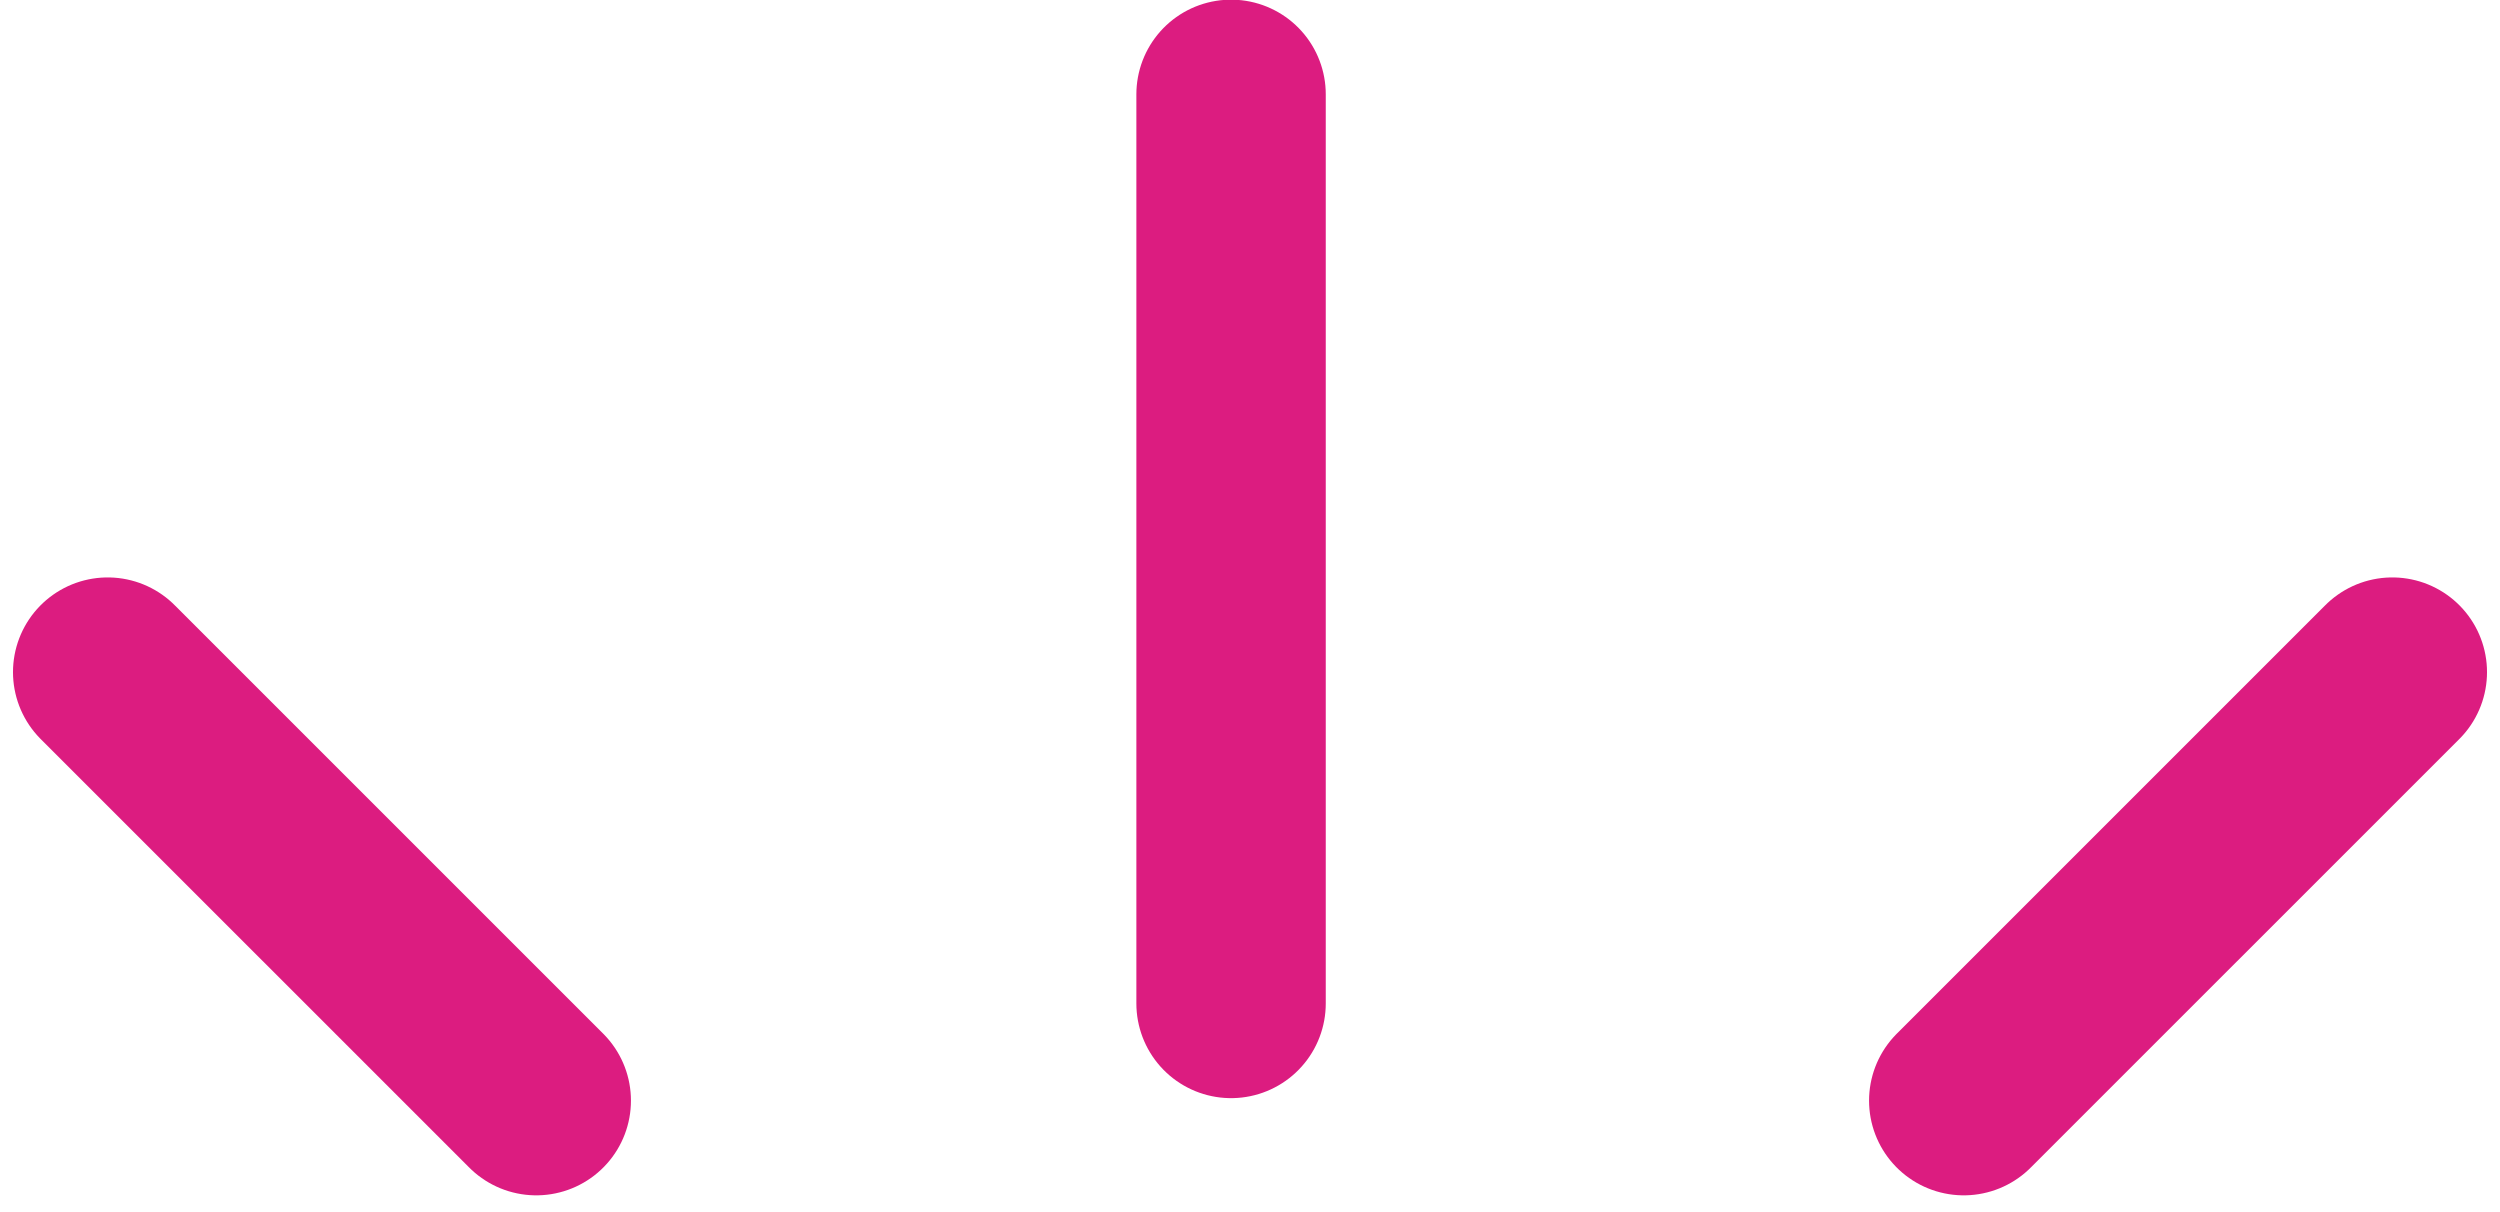 <?xml version="1.0" encoding="UTF-8"?> <svg xmlns="http://www.w3.org/2000/svg" width="66" height="32" viewBox="0 0 66 32" fill="none"><path d="M32.5 2.491L32.5 26.491" stroke="#DC1C80" stroke-width="5" stroke-linecap="round"></path><path d="M2.843 17.744L14.157 29.057" stroke="#DC1C80" stroke-width="5" stroke-linecap="round"></path><path d="M51.843 29.057L63.157 17.744" stroke="#DC1C80" stroke-width="5" stroke-linecap="round"></path></svg> 